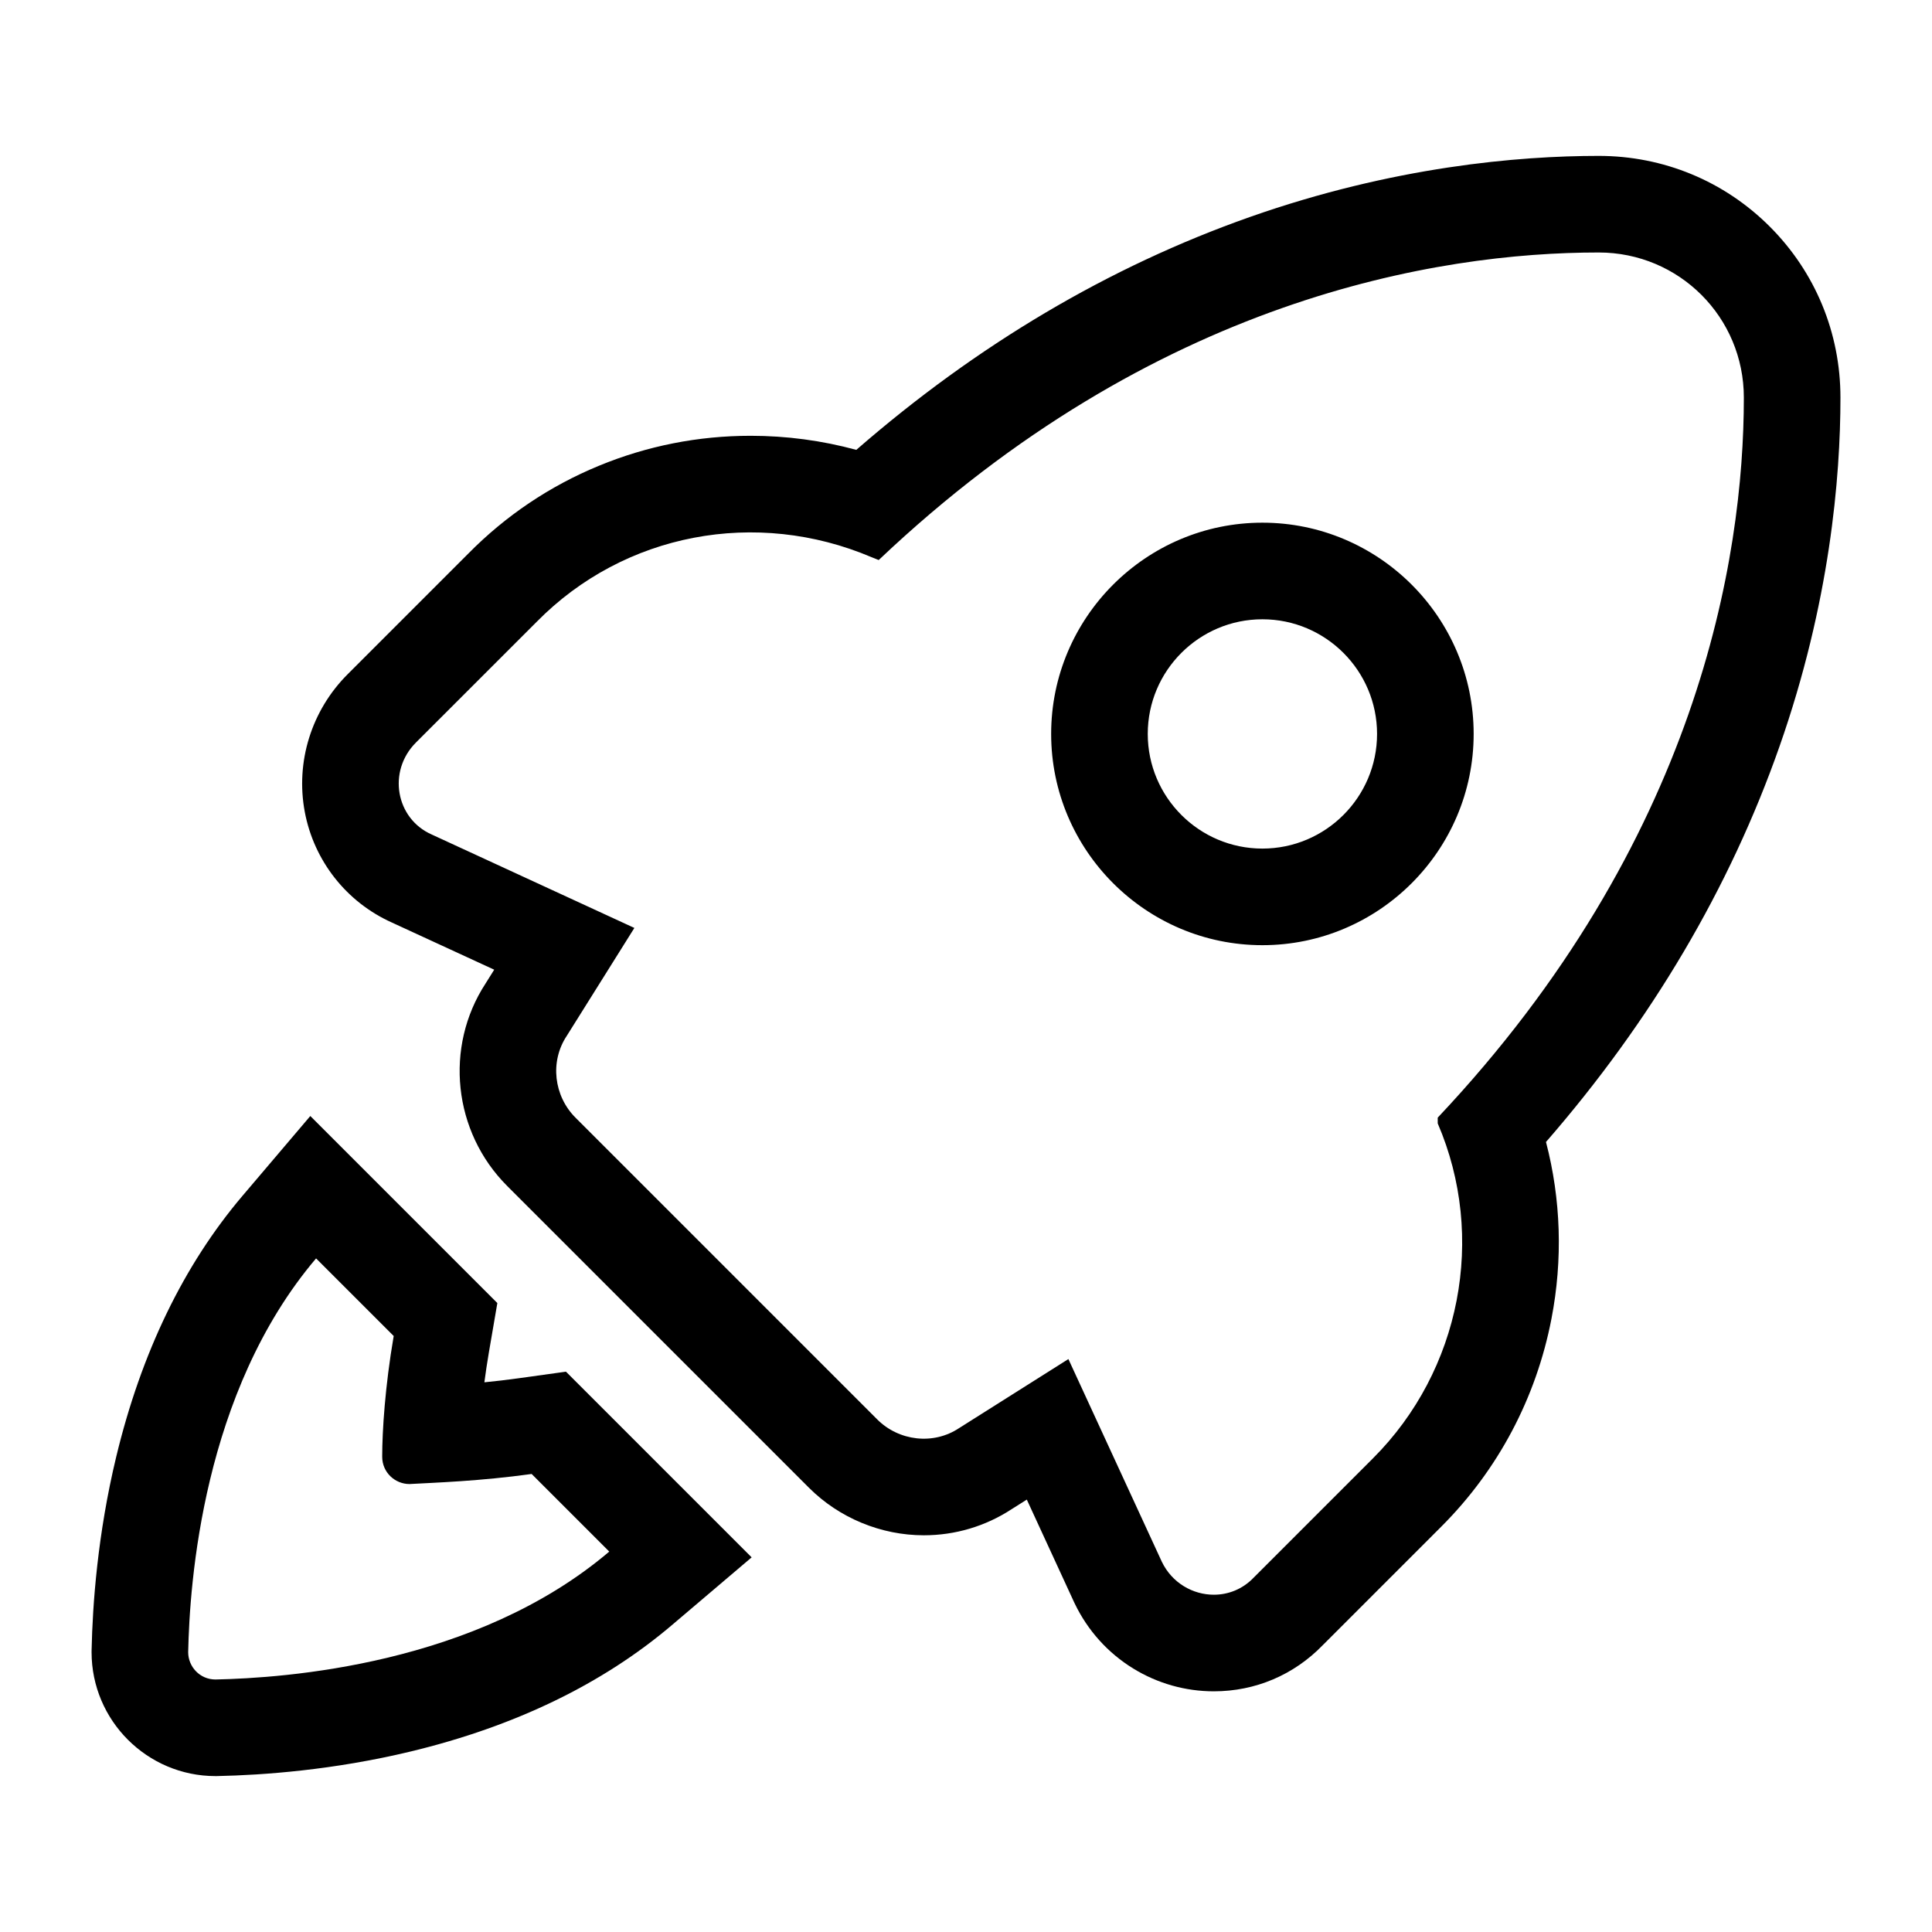 <svg xmlns="http://www.w3.org/2000/svg" xmlns:xlink="http://www.w3.org/1999/xlink" width="80" height="80" viewBox="0 0 80 80">
  <defs>
    <clipPath id="clip-path">
      <rect id="Rectangle_3237" data-name="Rectangle 3237" width="80" height="80" transform="translate(4532 9739)" fill="#fff"/>
    </clipPath>
  </defs>
  <g id="Mask_Group_192" data-name="Mask Group 192" transform="translate(-4532 -9739)" clip-path="url(#clip-path)">
    <g id="Path_44331" data-name="Path 44331" transform="translate(4537.292 9722.808)" fill="none">
      <path d="M11.664,77.643a1.13,1.13,0,0,1-1.131-1.131,31.653,31.653,0,0,1,.476-5L7.8,68.3C3.1,73.834,2.56,81.749,2.5,84.605a1.13,1.13,0,0,0,1.131,1.131c2.856-.059,10.771-.6,16.305-5.3l-3.213-3.213C14.58,77.524,12.735,77.583,11.664,77.643Z" stroke="none"/>
      <path d="M 3.631 85.736 C 6.487 85.676 14.402 85.141 19.936 80.44 L 16.722 77.226 C 14.58 77.524 12.735 77.583 11.664 77.643 C 11.069 77.643 10.534 77.167 10.534 76.512 C 10.534 75.441 10.653 73.596 11.01 71.513 L 7.796 68.3 C 3.095 73.834 2.56 81.749 2.5 84.605 C 2.5 85.2 2.976 85.736 3.631 85.736 M 3.672 89.736 L 3.631 89.736 C 0.802 89.736 -1.5 87.434 -1.5 84.605 L -1.499 84.522 C -1.46 82.637 -1.251 79.719 -0.481 76.52 C 0.556 72.21 2.316 68.573 4.748 65.71 L 7.557 62.404 L 15.302 70.149 L 14.952 72.189 C 14.879 72.616 14.817 73.032 14.765 73.43 C 15.214 73.386 15.685 73.332 16.172 73.264 L 18.143 72.99 L 25.832 80.679 L 22.525 83.488 C 19.663 85.92 16.026 87.679 11.715 88.717 C 8.517 89.487 5.599 89.696 3.714 89.735 L 3.672 89.736 Z" stroke="none" fill="#000"/>
    </g>
    <g id="Path_44332" data-name="Path 44332" transform="translate(4544.608 9746.955)" fill="none">
      <path d="M46.925,38.324C57.7,26.9,59.6,15.175,59.6,8.51A5.994,5.994,0,0,0,53.59,2.5C46.925,2.5,35.2,4.4,23.777,15.235l-.3-.119A12.506,12.506,0,0,0,9.614,17.794l-5,5A2.335,2.335,0,0,0,5.27,26.6l8.391,3.868-2.8,4.463a2.7,2.7,0,0,0,.357,3.392l12.5,12.5a2.7,2.7,0,0,0,3.392.357l4.523-2.856L35.5,56.712a2.345,2.345,0,0,0,3.809.655l4.939-4.939a12.632,12.632,0,0,0,2.678-13.865Zm-7.26-7.141a8.748,8.748,0,1,1,8.748-8.748A8.762,8.762,0,0,1,39.665,31.183Z" stroke="none"/>
      <path d="M 37.655 58.079 C 38.25 58.079 38.848 57.851 39.308 57.367 L 44.248 52.427 C 47.878 48.797 48.949 43.263 46.925 38.562 L 46.925 38.324 C 57.696 26.898 59.601 15.175 59.601 8.51 C 59.601 5.178 56.923 2.5 53.59 2.5 C 46.925 2.5 35.202 4.404 23.777 15.235 L 23.479 15.116 C 18.719 13.092 13.244 14.104 9.614 17.794 L 4.615 22.792 C 3.425 23.983 3.782 25.946 5.27 26.601 L 13.66 30.469 L 10.864 34.932 C 10.149 36.003 10.328 37.431 11.221 38.324 L 23.717 50.821 C 24.61 51.713 26.038 51.892 27.109 51.178 L 31.632 48.321 L 35.5 56.712 C 35.923 57.594 36.787 58.079 37.655 58.079 M 39.665 13.688 C 44.486 13.688 48.413 17.615 48.413 22.435 C 48.413 27.255 44.486 31.183 39.665 31.183 C 34.845 31.183 30.918 27.255 30.918 22.435 C 30.918 17.615 34.845 13.688 39.665 13.688 M 37.655 62.079 L 37.655 62.079 C 36.478 62.079 35.324 61.753 34.319 61.136 C 33.269 60.492 32.43 59.56 31.894 58.443 L 31.867 58.387 L 29.91 54.14 L 29.278 54.539 C 28.198 55.245 26.943 55.618 25.646 55.618 C 23.874 55.618 22.14 54.901 20.889 53.649 L 8.392 41.152 C 6.155 38.915 5.783 35.401 7.497 32.771 L 7.856 32.198 L 3.619 30.245 C 1.74 29.402 0.393 27.692 0.012 25.663 C -0.376 23.594 0.287 21.463 1.787 19.964 L 6.775 14.976 C 8.33 13.398 10.153 12.172 12.193 11.331 C 14.189 10.508 16.303 10.09 18.474 10.09 C 19.961 10.09 21.425 10.286 22.85 10.673 C 27.844 6.325 33.314 3.087 39.139 1.033 C 45.08 -1.06 50.277 -1.5 53.59 -1.5 C 56.27 -1.5 58.786 -0.46 60.674 1.427 C 62.561 3.315 63.601 5.83 63.601 8.51 C 63.601 11.82 63.163 17.013 61.076 22.957 C 59.02 28.815 55.772 34.314 51.408 39.332 C 52.028 41.707 52.109 44.199 51.634 46.655 C 51 49.934 49.424 52.908 47.076 55.256 L 42.165 60.167 C 40.97 61.401 39.371 62.079 37.655 62.079 Z M 39.665 17.688 C 37.048 17.688 34.918 19.817 34.918 22.435 C 34.918 25.053 37.048 27.183 39.665 27.183 C 42.283 27.183 44.413 25.053 44.413 22.435 C 44.413 19.817 42.283 17.688 39.665 17.688 Z" stroke="none" fill="#000"/>
    </g>
  </g>
</svg>
